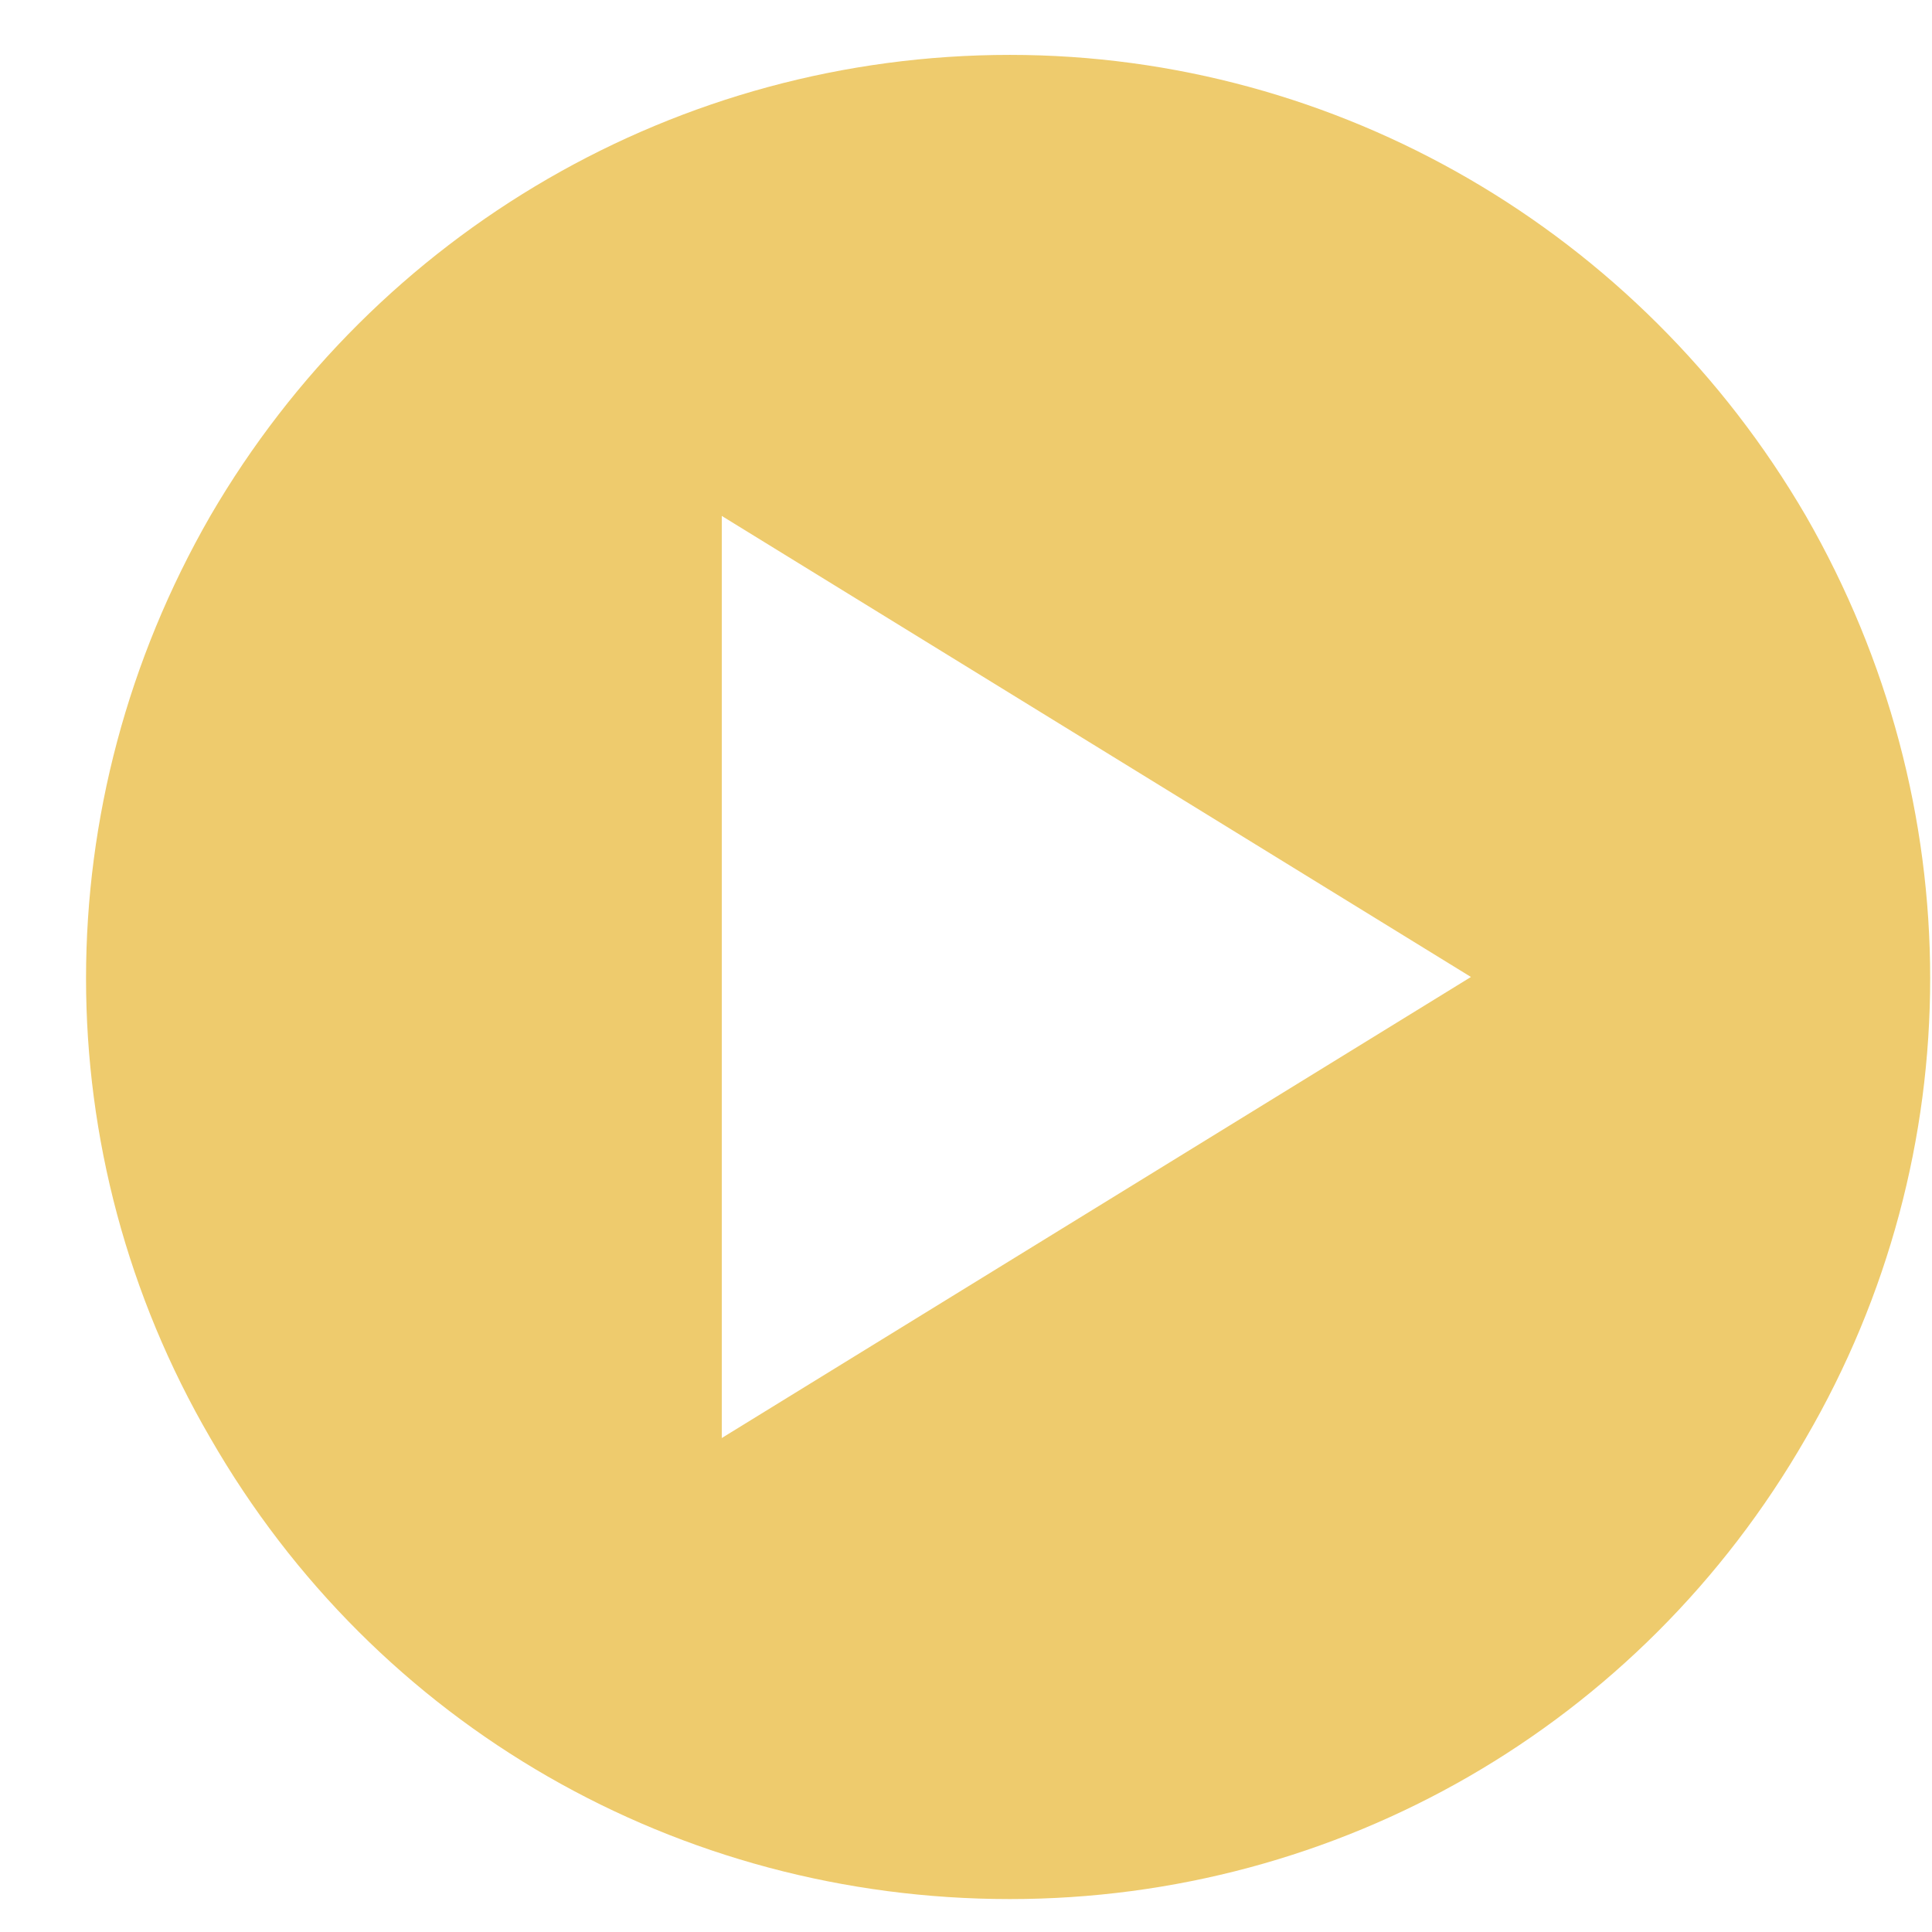 <svg width="22" height="22" viewBox="0 0 22 22" fill="none" xmlns="http://www.w3.org/2000/svg">
<path d="M11.5 21.625C7.727 21.625 4.281 19.656 2.395 16.375C0.508 13.135 0.508 9.156 2.395 5.875C4.281 2.635 7.727 0.625 11.5 0.625C15.232 0.625 18.678 2.635 20.564 5.875C22.451 9.156 22.451 13.135 20.564 16.375C18.678 19.656 15.232 21.625 11.5 21.625ZM16.75 11.125L8.219 5.875V16.375L16.75 11.125Z" fill="#EECB6D"/>
</svg>
